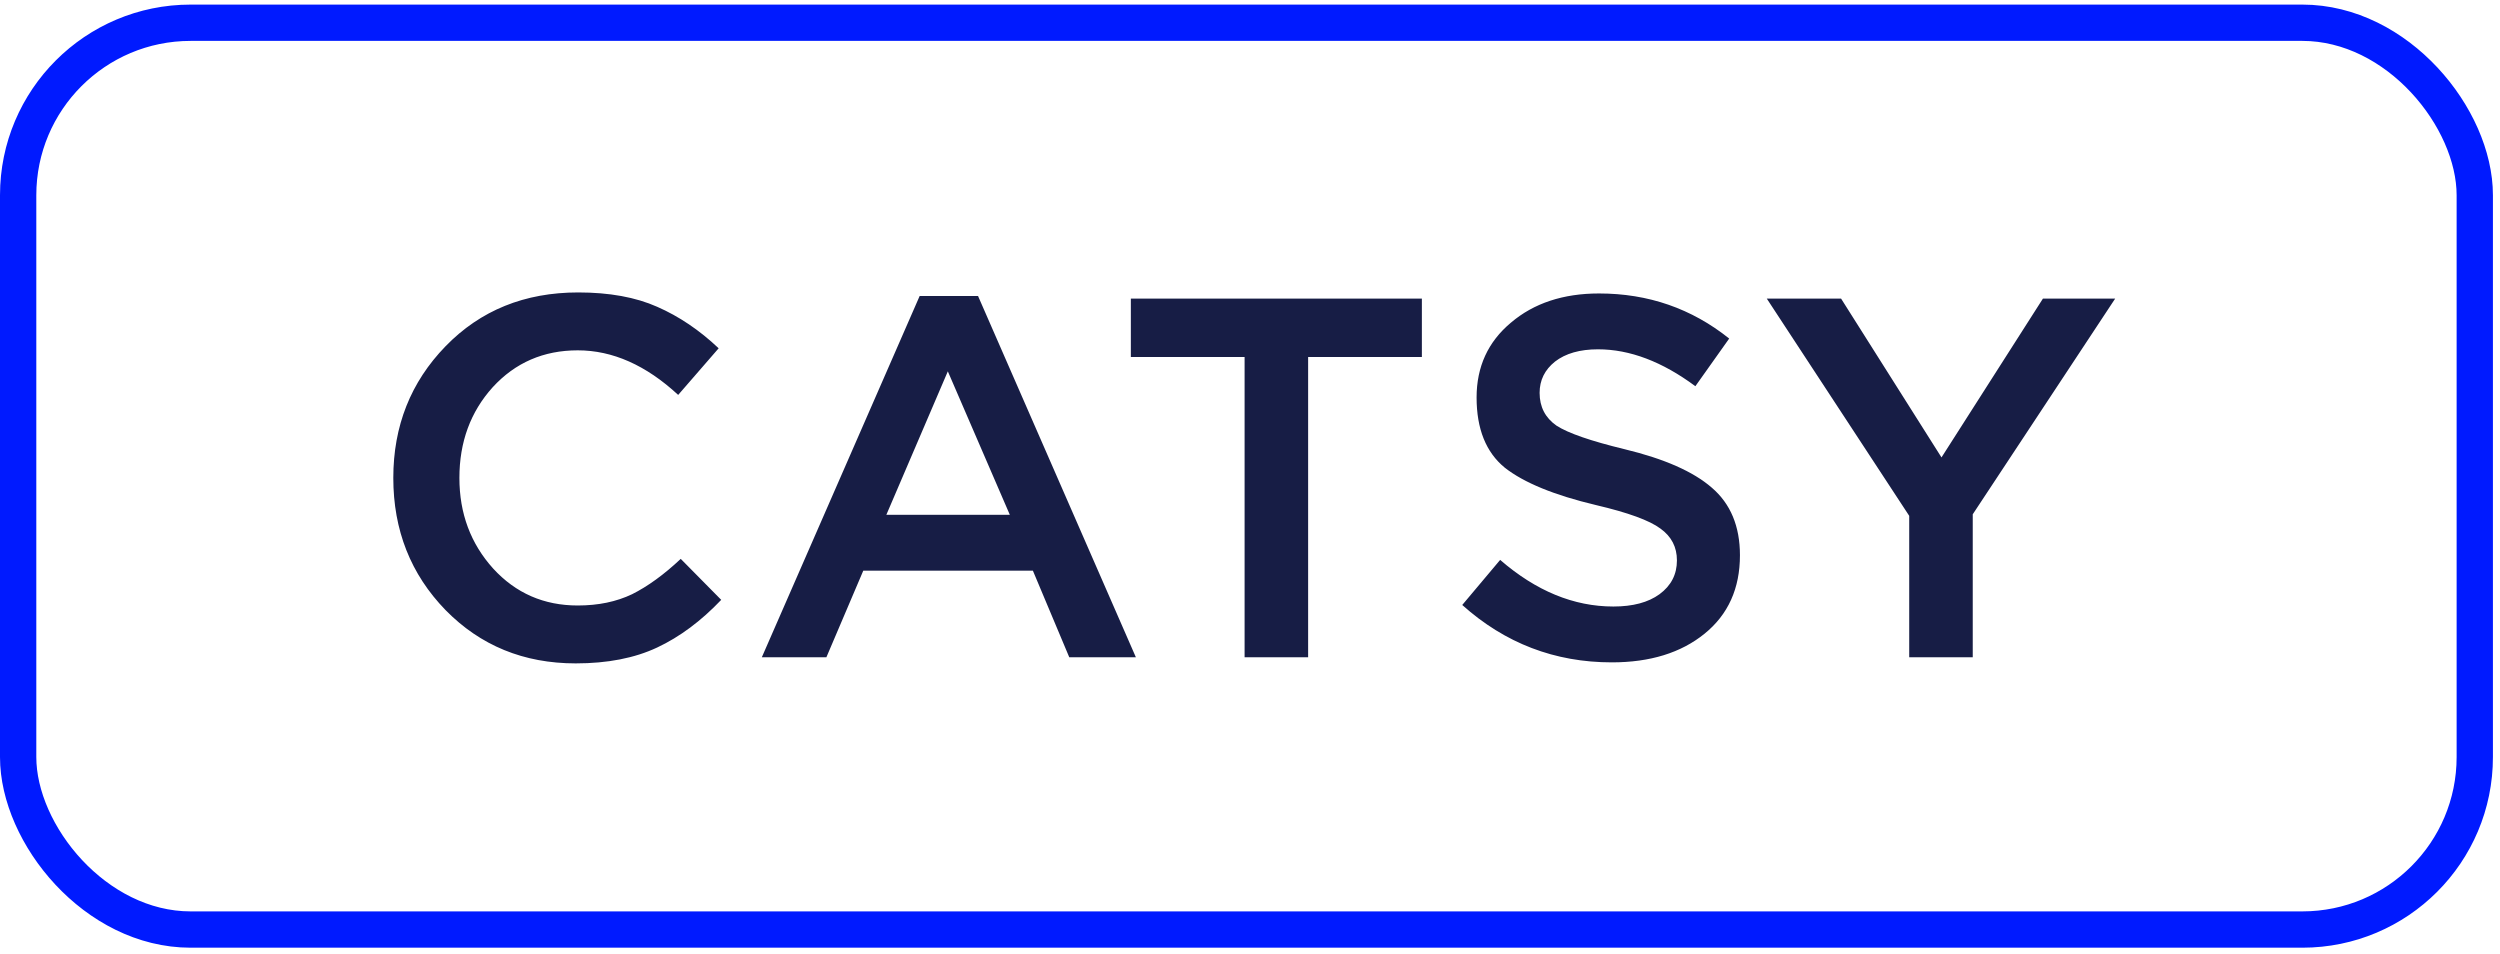<?xml version="1.0" encoding="UTF-8"?> <svg xmlns="http://www.w3.org/2000/svg" width="283" height="108" viewBox="0 0 283 108" fill="none"><rect x="2.055" y="2.575" width="278.09" height="102.65" rx="19.523" stroke="#001AFF" stroke-width="4.11"></rect><path d="M65.17 75.096C59.293 75.096 54.382 73.085 50.438 69.064C46.494 65.004 44.522 60.016 44.522 54.1C44.522 48.223 46.494 43.254 50.438 39.194C54.382 35.134 59.389 33.104 65.46 33.104C68.979 33.104 71.956 33.645 74.392 34.728C76.867 35.811 79.187 37.377 81.352 39.426L76.77 44.704C73.135 41.34 69.346 39.658 65.402 39.658C61.535 39.658 58.326 41.05 55.774 43.834C53.261 46.618 52.004 50.04 52.004 54.1C52.004 58.121 53.28 61.544 55.832 64.366C58.384 67.15 61.574 68.542 65.402 68.542C67.722 68.542 69.771 68.117 71.55 67.266C73.329 66.377 75.165 65.043 77.06 63.264L81.642 67.904C79.361 70.302 76.944 72.1 74.392 73.298C71.84 74.497 68.766 75.096 65.17 75.096ZM86.24 74.4L104.104 33.51H110.716L128.58 74.4H121.04L116.922 64.598H97.724L93.548 74.4H86.24ZM100.334 58.276H114.312L107.294 42.036L100.334 58.276ZM140.888 74.4V40.412H128.012V33.8H160.956V40.412H148.08V74.4H140.888ZM182.462 74.98C176.004 74.98 170.359 72.815 165.526 68.484L169.818 63.38C173.878 66.899 178.15 68.658 182.636 68.658C184.84 68.658 186.58 68.194 187.856 67.266C189.17 66.299 189.828 65.023 189.828 63.438C189.828 61.93 189.209 60.731 187.972 59.842C186.734 58.914 184.298 58.025 180.664 57.174C175.946 56.053 172.505 54.642 170.34 52.94C168.213 51.2 167.15 48.551 167.15 44.994C167.15 41.514 168.445 38.691 171.036 36.526C173.626 34.322 176.952 33.22 181.012 33.22C186.58 33.22 191.49 34.922 195.744 38.324L191.916 43.718C188.165 40.934 184.492 39.542 180.896 39.542C178.846 39.542 177.222 40.006 176.024 40.934C174.864 41.862 174.284 43.041 174.284 44.472C174.284 46.057 174.922 47.295 176.198 48.184C177.512 49.035 180.084 49.924 183.912 50.852C188.397 51.935 191.684 53.385 193.772 55.202C195.898 57.02 196.962 59.572 196.962 62.858C196.962 66.609 195.628 69.567 192.96 71.732C190.292 73.897 186.792 74.98 182.462 74.98ZM216.123 74.4V58.392L199.999 33.8H208.409L219.777 51.78L231.261 33.8H239.439L223.315 58.218V74.4H216.123Z" fill="#171D45"></path></svg> 